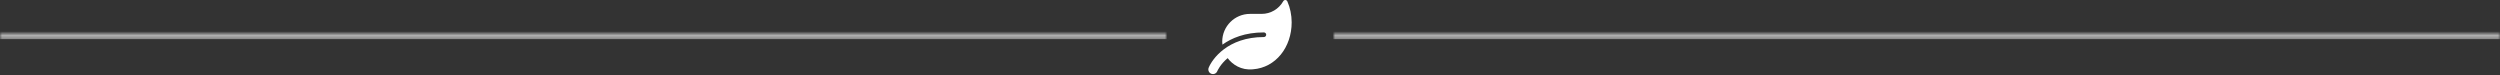 <svg width="600" height="18" viewBox="0 0 600 18" fill="none" xmlns="http://www.w3.org/2000/svg">
<rect x="0" y="0" width="600" height="18" fill="#333333" stroke="none"/>
<g clip-path="url(#clip0_22_596)">
<mask id="path-1-inside-1_22_596" fill="white">
<path d="M0 8.39H280V9.39H0V8.39Z"/>
</mask>
<path d="M0 9.39H280V7.39H0V9.39Z" fill="white" mask="url(#path-1-inside-1_22_596)"/>
<path d="M308.965 0.338C308.771 -0.096 308.215 -0.114 307.983 0.296C306.906 2.167 304.979 3.334 302.778 3.334H300C296.319 3.334 293.333 6.32 293.333 10.001C293.333 10.244 293.361 10.476 293.385 10.713C295.601 9.126 298.799 7.779 303.333 7.779C303.639 7.779 303.889 8.029 303.889 8.334C303.889 8.64 303.639 8.89 303.333 8.89C294.604 8.89 290.903 14.24 290.083 16.251C289.854 16.817 290.125 17.463 290.691 17.695C291.26 17.931 291.906 17.657 292.142 17.095C292.194 16.97 292.868 15.431 294.639 13.949C295.764 15.473 297.903 16.928 300.712 16.629C306.163 16.233 310 11.345 310 5.358C310 3.615 309.625 1.81 308.965 0.338Z" fill="white"/>
<mask id="path-4-inside-2_22_596" fill="white">
<path d="M320 8.39H600V9.39H320V8.39Z"/>
</mask>
<path d="M320 9.39H600V7.39H320V9.39Z" fill="white" mask="url(#path-4-inside-2_22_596)"/>
</g>
<defs>
<clipPath id="clip0_22_596">
<rect width="600" height="17.78" fill="white"/>
</clipPath>
</defs>
</svg>
